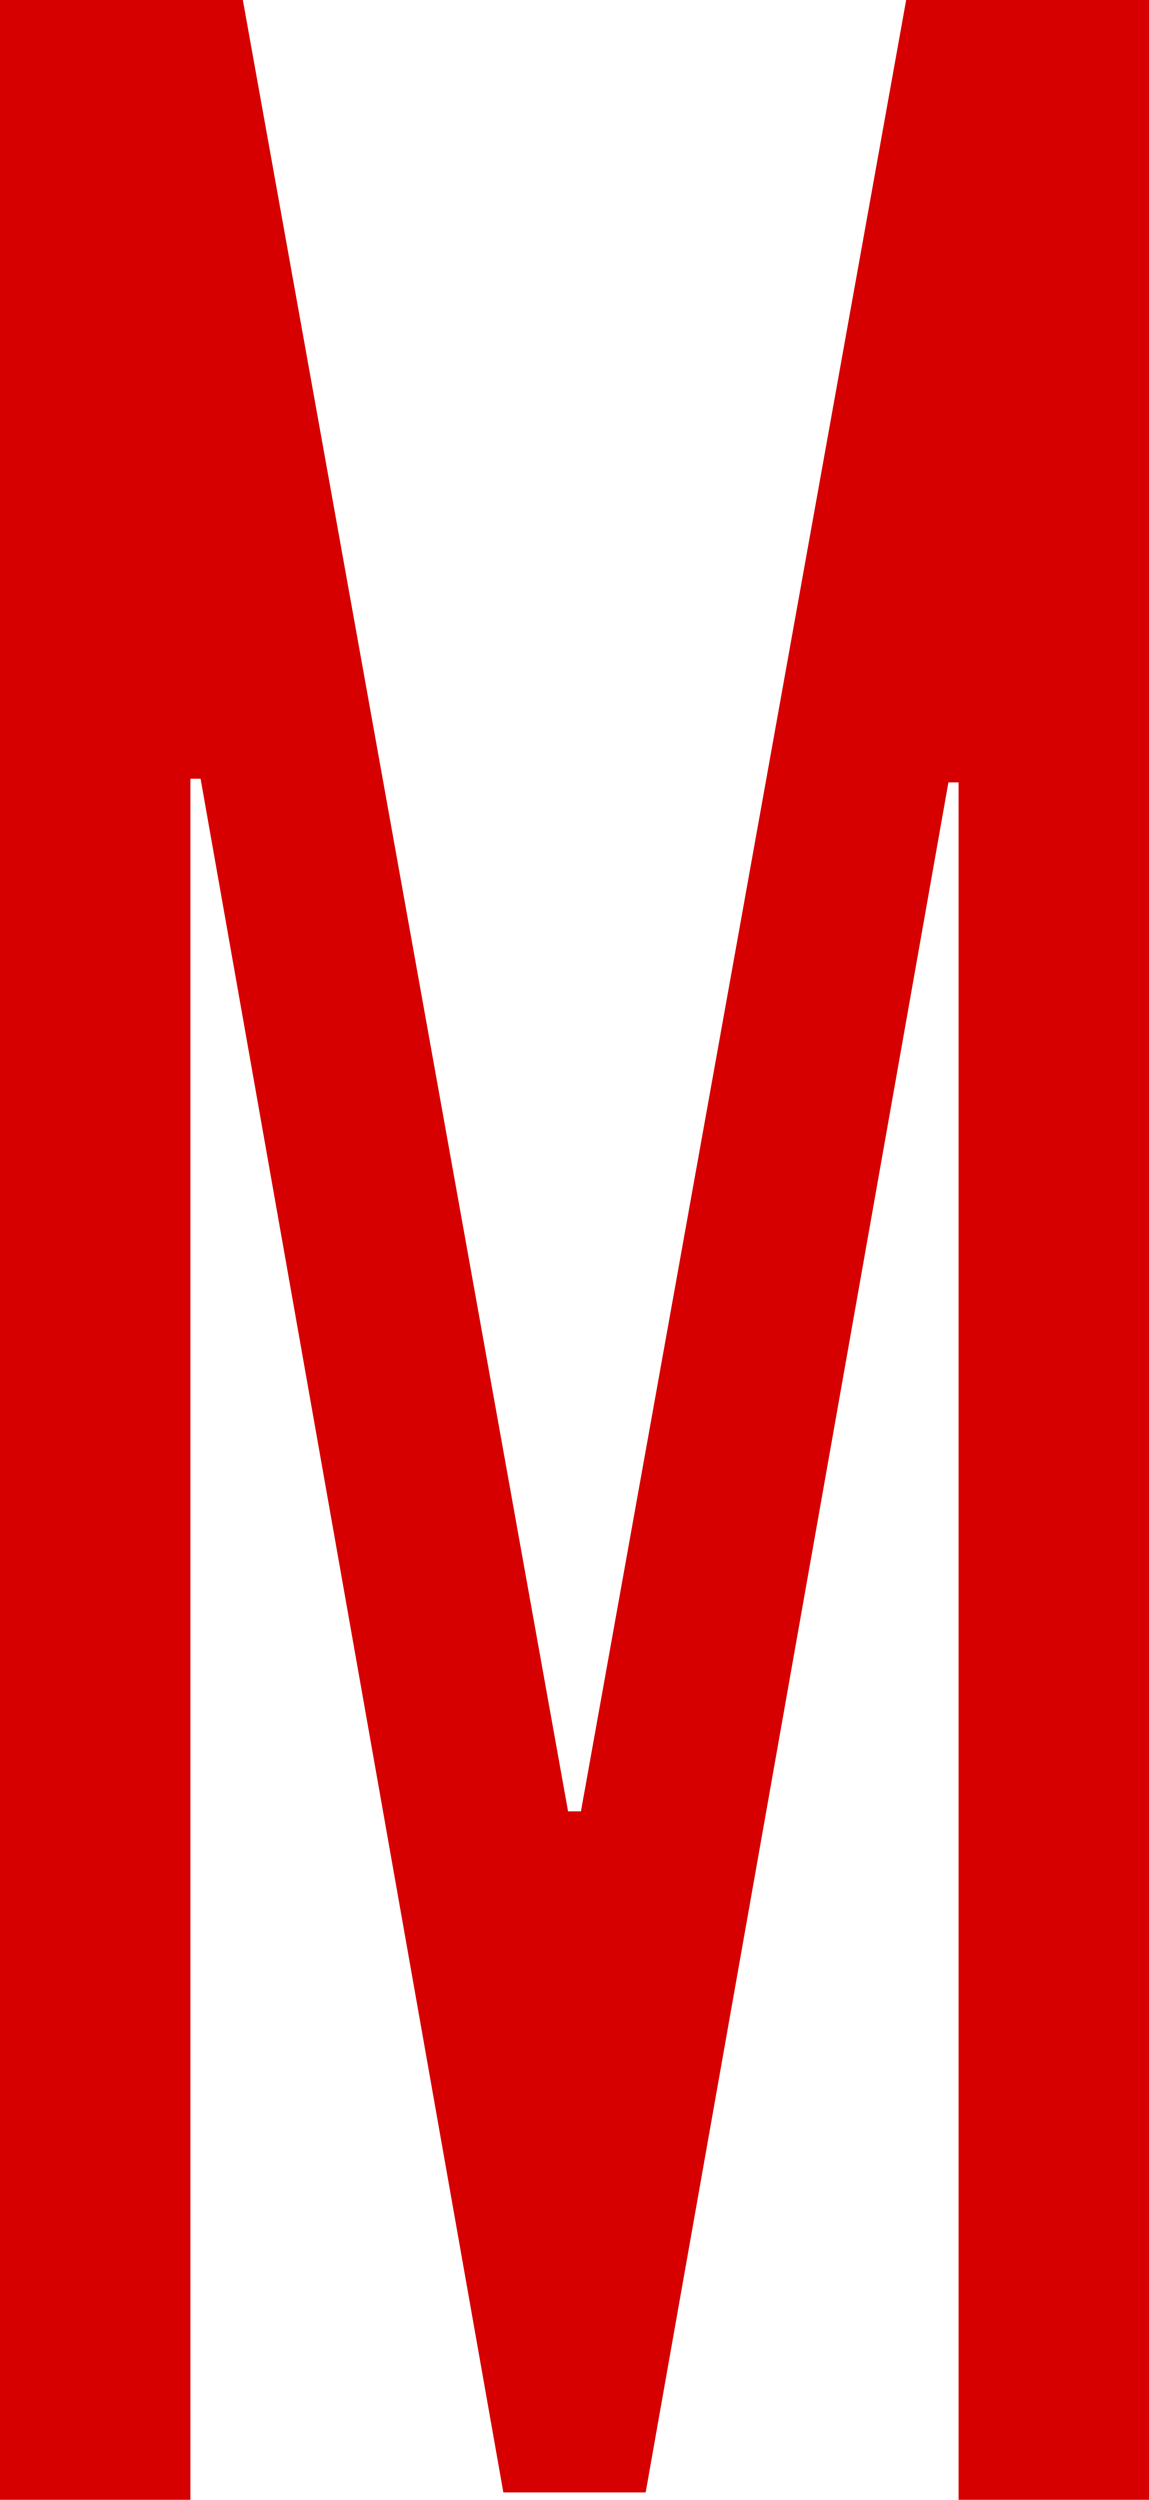 <?xml version="1.0" encoding="UTF-8"?> <svg xmlns="http://www.w3.org/2000/svg" width="40" height="87" viewBox="0 0 40 87" fill="none"><path d="M0 0H8.454L19.776 63.041H20.224L31.546 0H40V87H33.371V27.23H33.017L22.477 86.745H17.523L6.983 27.102H6.629V87H0V0Z" fill="#D60000"></path></svg> 